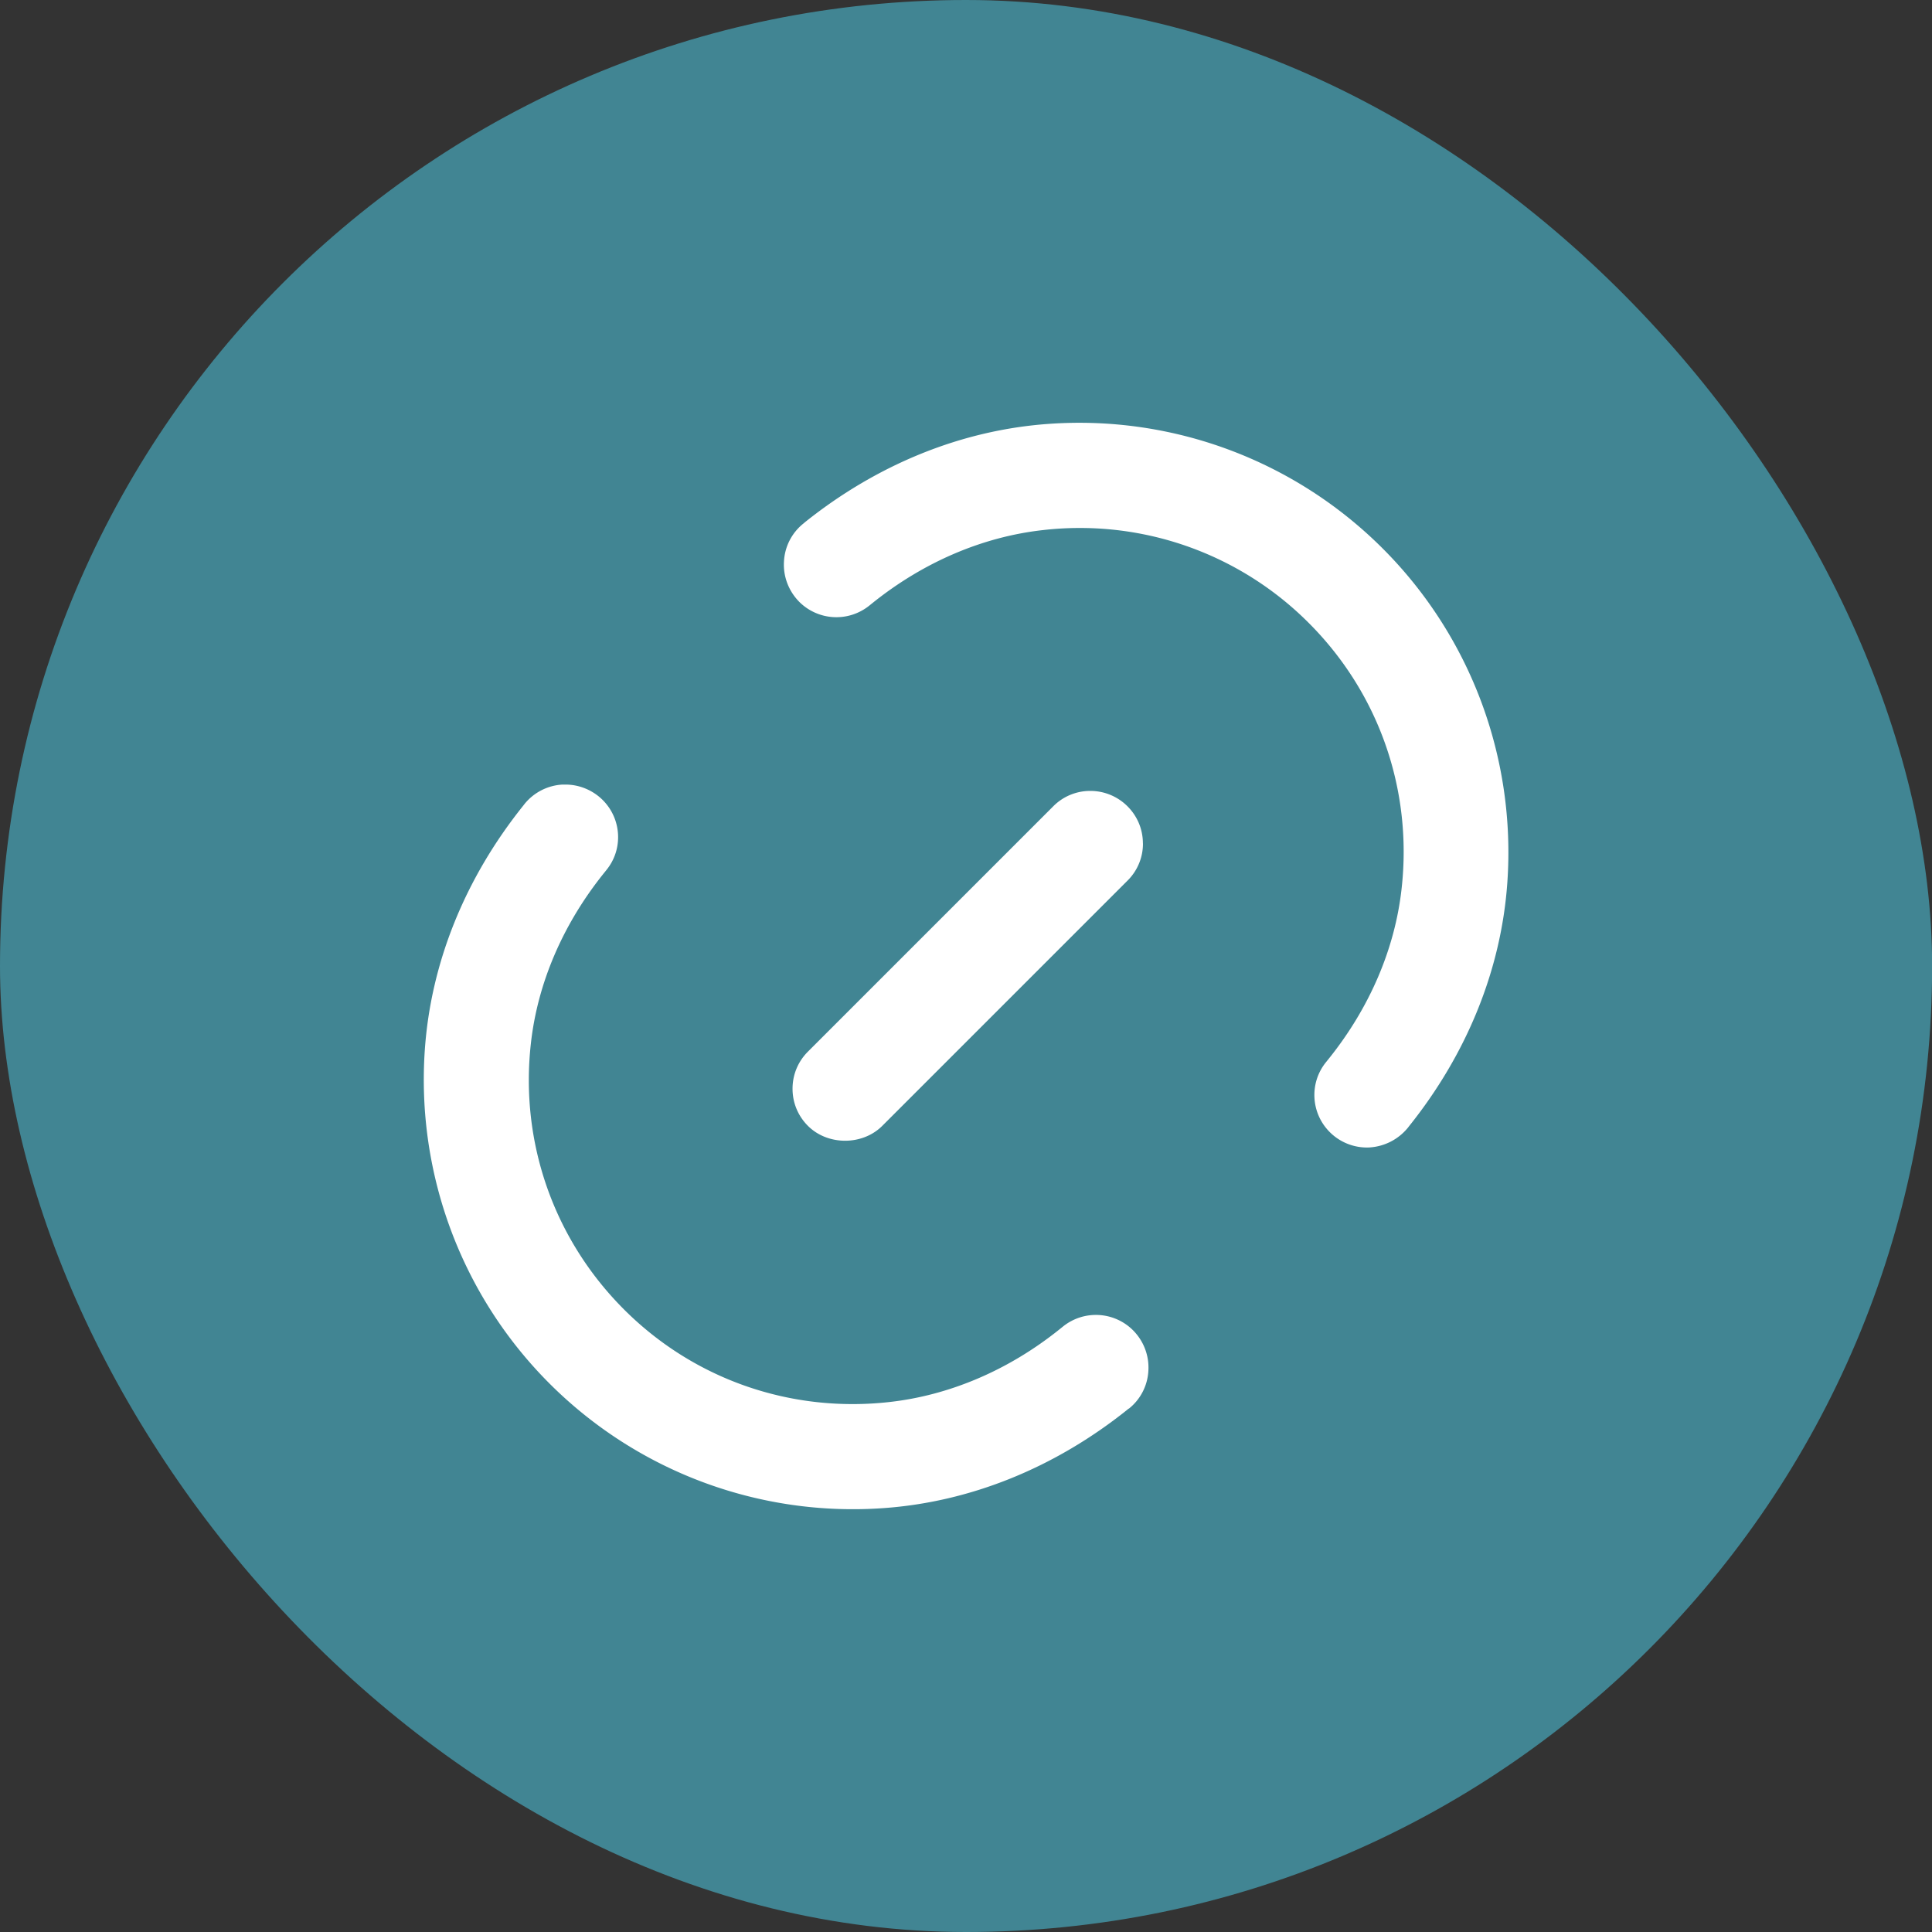 <svg xmlns="http://www.w3.org/2000/svg" width="32" height="32" fill="none" xmlns:v="https://vecta.io/nano"><rect width="100%" height="100%" fill="#333333" stroke="none"/><rect width="32.002" height="32" rx="16" fill="#418593"/><path d="M22.685 19.005a.89.89 0 0 0 .633-.325l.02-.026c.964-1.204 1.527-2.6 1.628-4.034.145-2.061-.607-4.078-2.064-5.535s-3.474-2.212-5.535-2.064c-1.434.102-2.83.665-4.034 1.628l-.023.02a.86.86 0 0 0-.325.633c-.015.247.078.488.252.665a.87.87 0 0 0 1.161.064l.061-.049c.845-.676 1.82-1.091 2.815-1.202a5.36 5.36 0 0 1 .61-.035 5.35 5.35 0 0 1 3.793 1.573c1.161 1.161 1.721 2.763 1.538 4.4-.11.995-.528 1.971-1.204 2.815l-.049.061c-.279.345-.25.845.064 1.158a.87.87 0 0 0 .665.253h-.006zm-3.989 4.328a.86.86 0 0 0 .325-.633c.014-.247-.078-.488-.253-.665a.87.87 0 0 0-1.161-.064l-.061.049c-.844.676-1.82 1.091-2.815 1.202-1.637.183-3.242-.377-4.4-1.538s-1.721-2.763-1.538-4.4c.11-.996.528-1.971 1.204-2.815l.049-.061c.279-.345.25-.845-.064-1.158-.163-.162-.386-.255-.615-.255h-.049a.87.87 0 0 0-.633.325l-.02.026c-.964 1.204-1.527 2.6-1.628 4.034-.145 2.061.607 4.078 2.064 5.535s3.474 2.212 5.535 2.064c1.434-.102 2.83-.665 4.034-1.628l.023-.02.003.003zm.234-9.363c0-.232-.09-.45-.255-.615a.87.87 0 0 0-.615-.255.86.86 0 0 0-.615.255l-4.063 4.063c-.165.165-.255.383-.255.615s.09.45.255.615c.328.328.903.328 1.231 0l4.063-4.063a.86.86 0 0 0 .255-.615z" fill="#fff"/></svg>